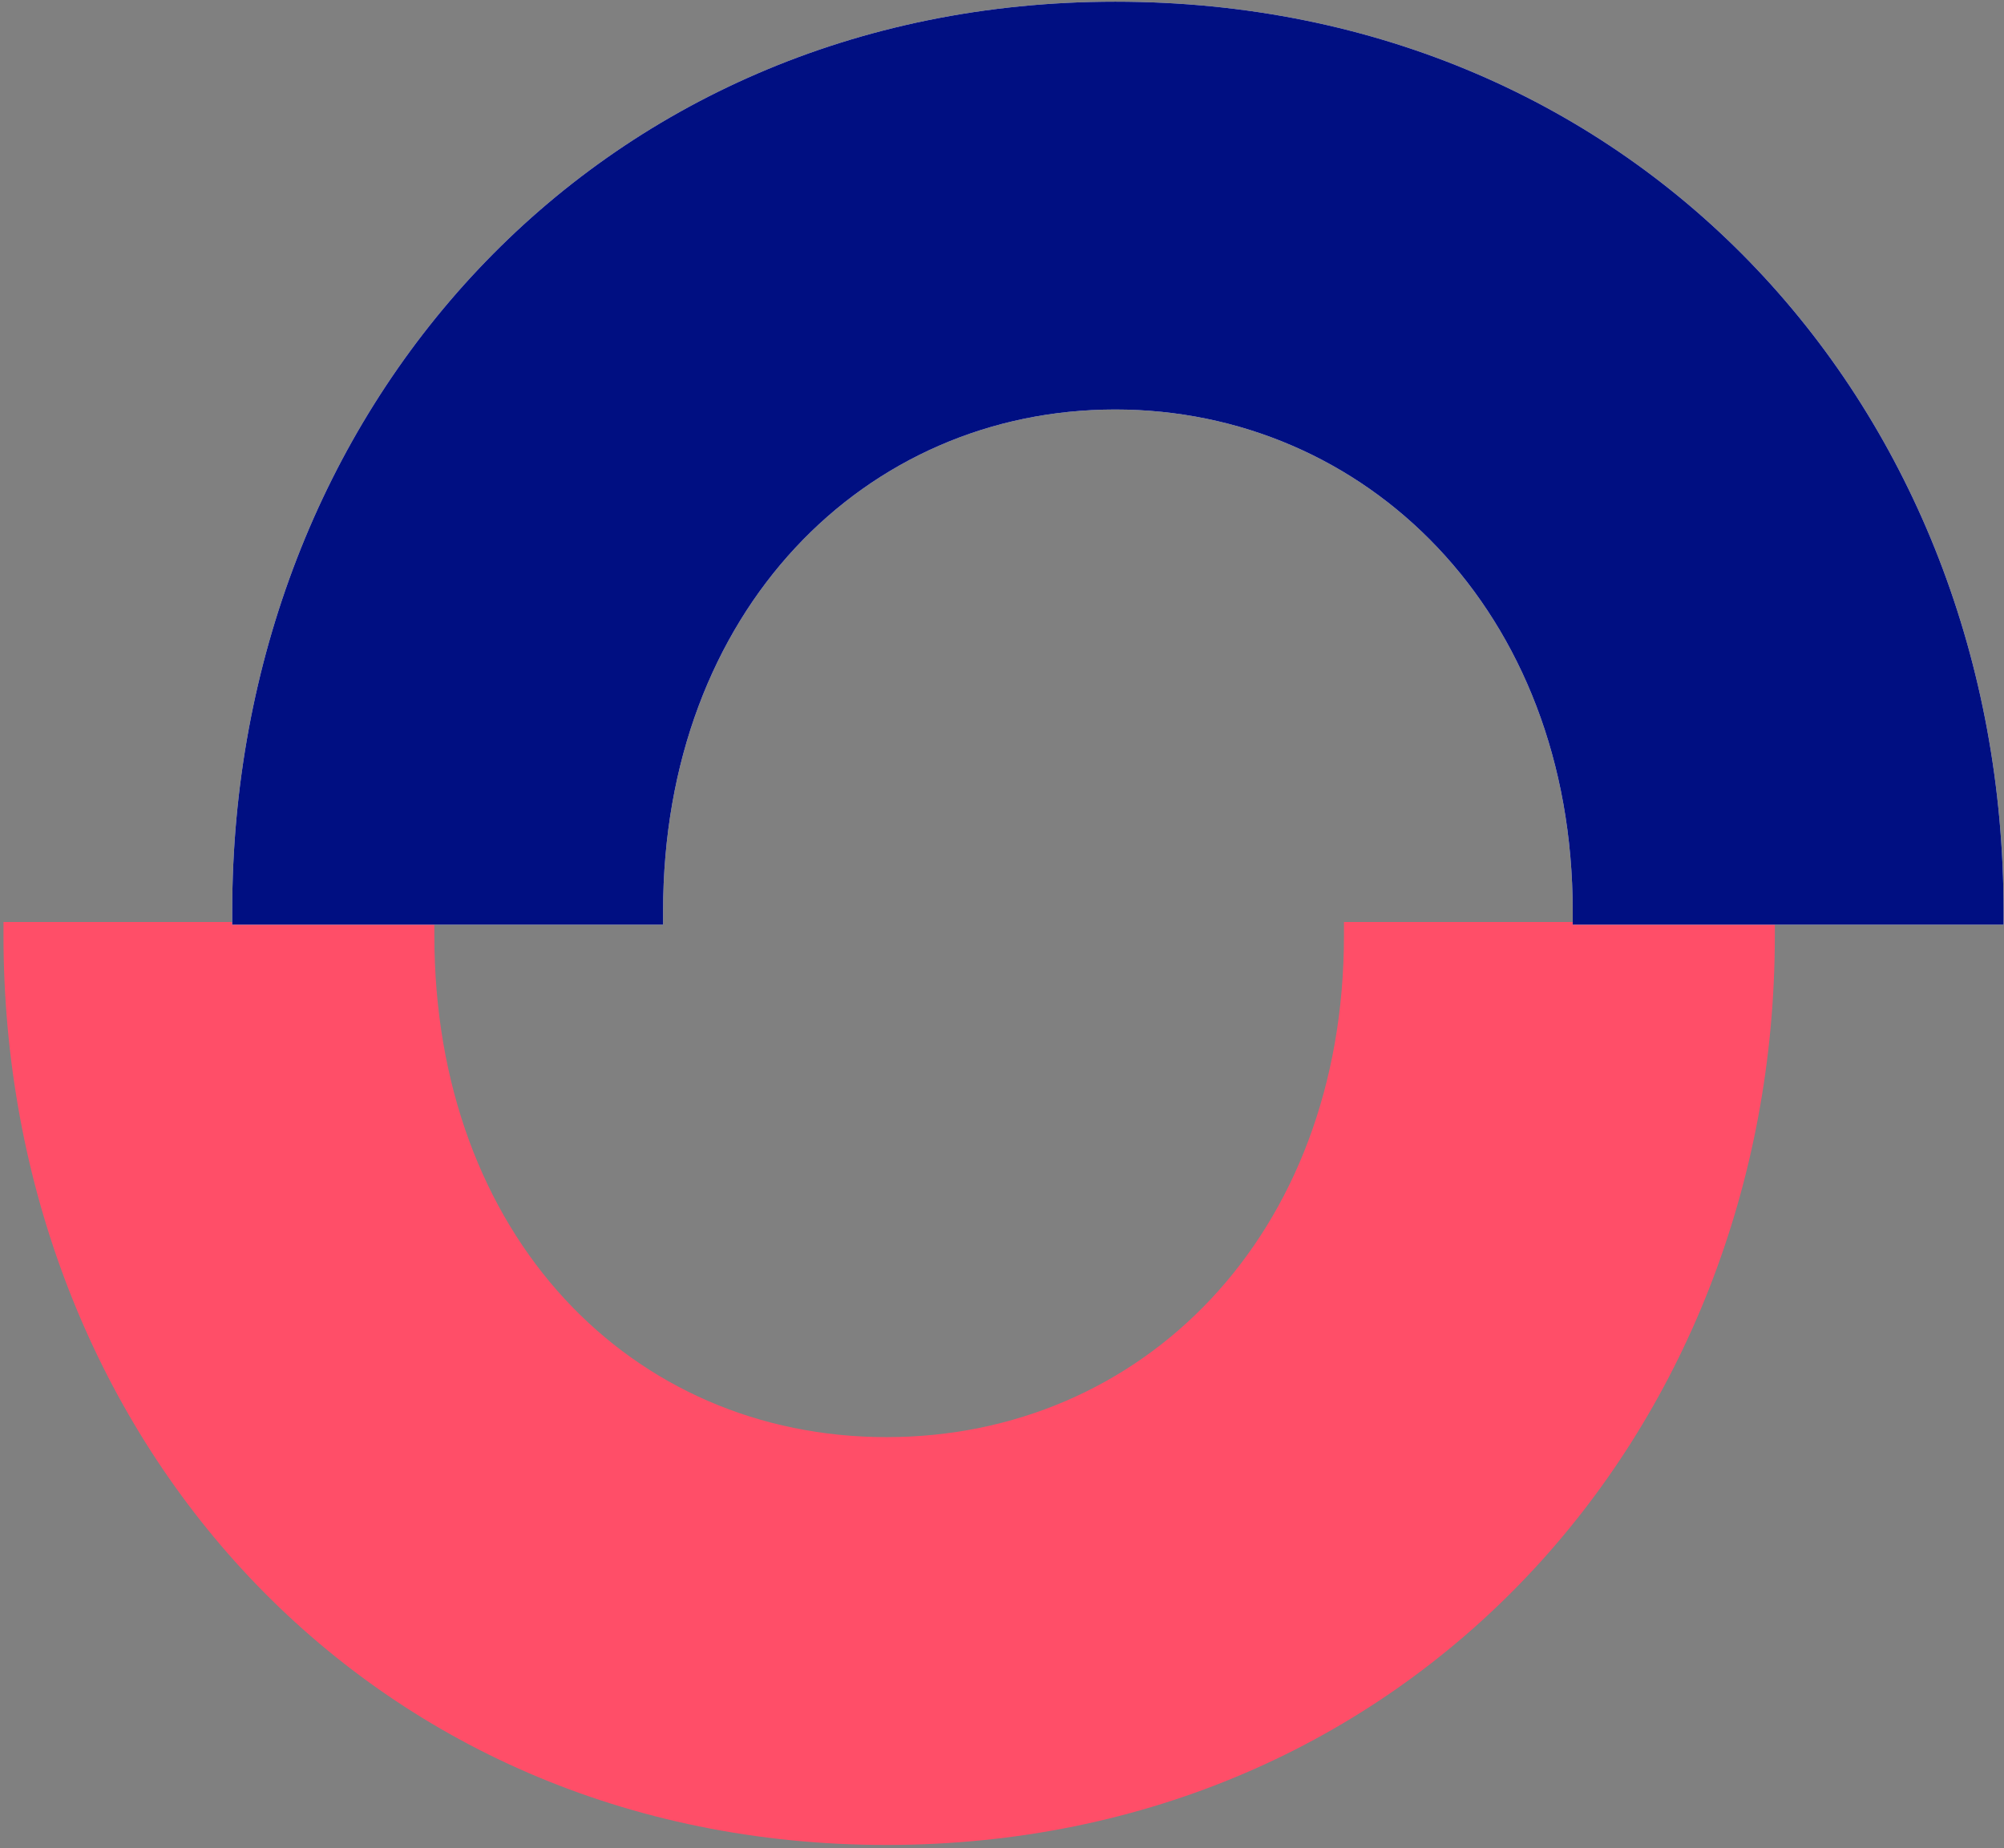 <svg xmlns="http://www.w3.org/2000/svg" version="1.1" xmlns:xlink="http://www.w3.org/1999/xlink" width="513" height="473"><rect width="100%" height="100%" fill="#808080" stroke="none"/><svg width="513" height="473" viewBox="0 0 513 473" fill="none" xmlns="http://www.w3.org/2000/svg">
<path d="M344.039 239.41C344.039 316.322 292.295 367.826 226.933 367.826C161.571 367.826 111.188 316.322 111.188 239.41C111.188 162.498 111.188 237.35 111.188 235.976H0.891C0.891 237.35 0.891 238.036 0.891 239.41C0.891 367.139 93.486 472.206 226.933 472.206C360.38 472.206 454.337 367.139 454.337 239.41C454.337 111.681 454.337 237.35 454.337 235.976H344.039C344.039 237.35 344.039 238.036 344.039 239.41Z" fill="#FF4E68"></path>
<path d="M285.488 0.43C152.041 0.43 59.445 105.497 59.445 233.226C59.445 360.955 59.445 235.286 59.445 236.66H169.743C169.743 236.66 169.743 234.599 169.743 233.226C169.743 156.314 221.488 104.81 285.488 104.81C349.488 104.81 402.594 156.314 402.594 233.226C402.594 310.138 402.594 236.66 402.594 236.66H512.892C512.892 235.286 512.892 234.599 512.892 233.226C512.892 105.497 420.296 0.43 285.488 0.43Z" fill="white"></path>
<path d="M285.488 0.43C152.041 0.43 59.445 105.497 59.445 233.226C59.445 360.955 59.445 235.286 59.445 236.66H169.743C169.743 236.66 169.743 234.599 169.743 233.226C169.743 156.314 221.488 104.81 285.488 104.81C349.488 104.81 402.594 156.314 402.594 233.226C402.594 310.138 402.594 236.66 402.594 236.66H512.892C512.892 235.286 512.892 234.599 512.892 233.226C512.892 105.497 420.296 0.43 285.488 0.43Z" fill="#000F82"></path>
</svg><style>@media (prefers-color-scheme: light) { :root { filter: none; } }
@media (prefers-color-scheme: dark) { :root { filter: none; } }
</style></svg>